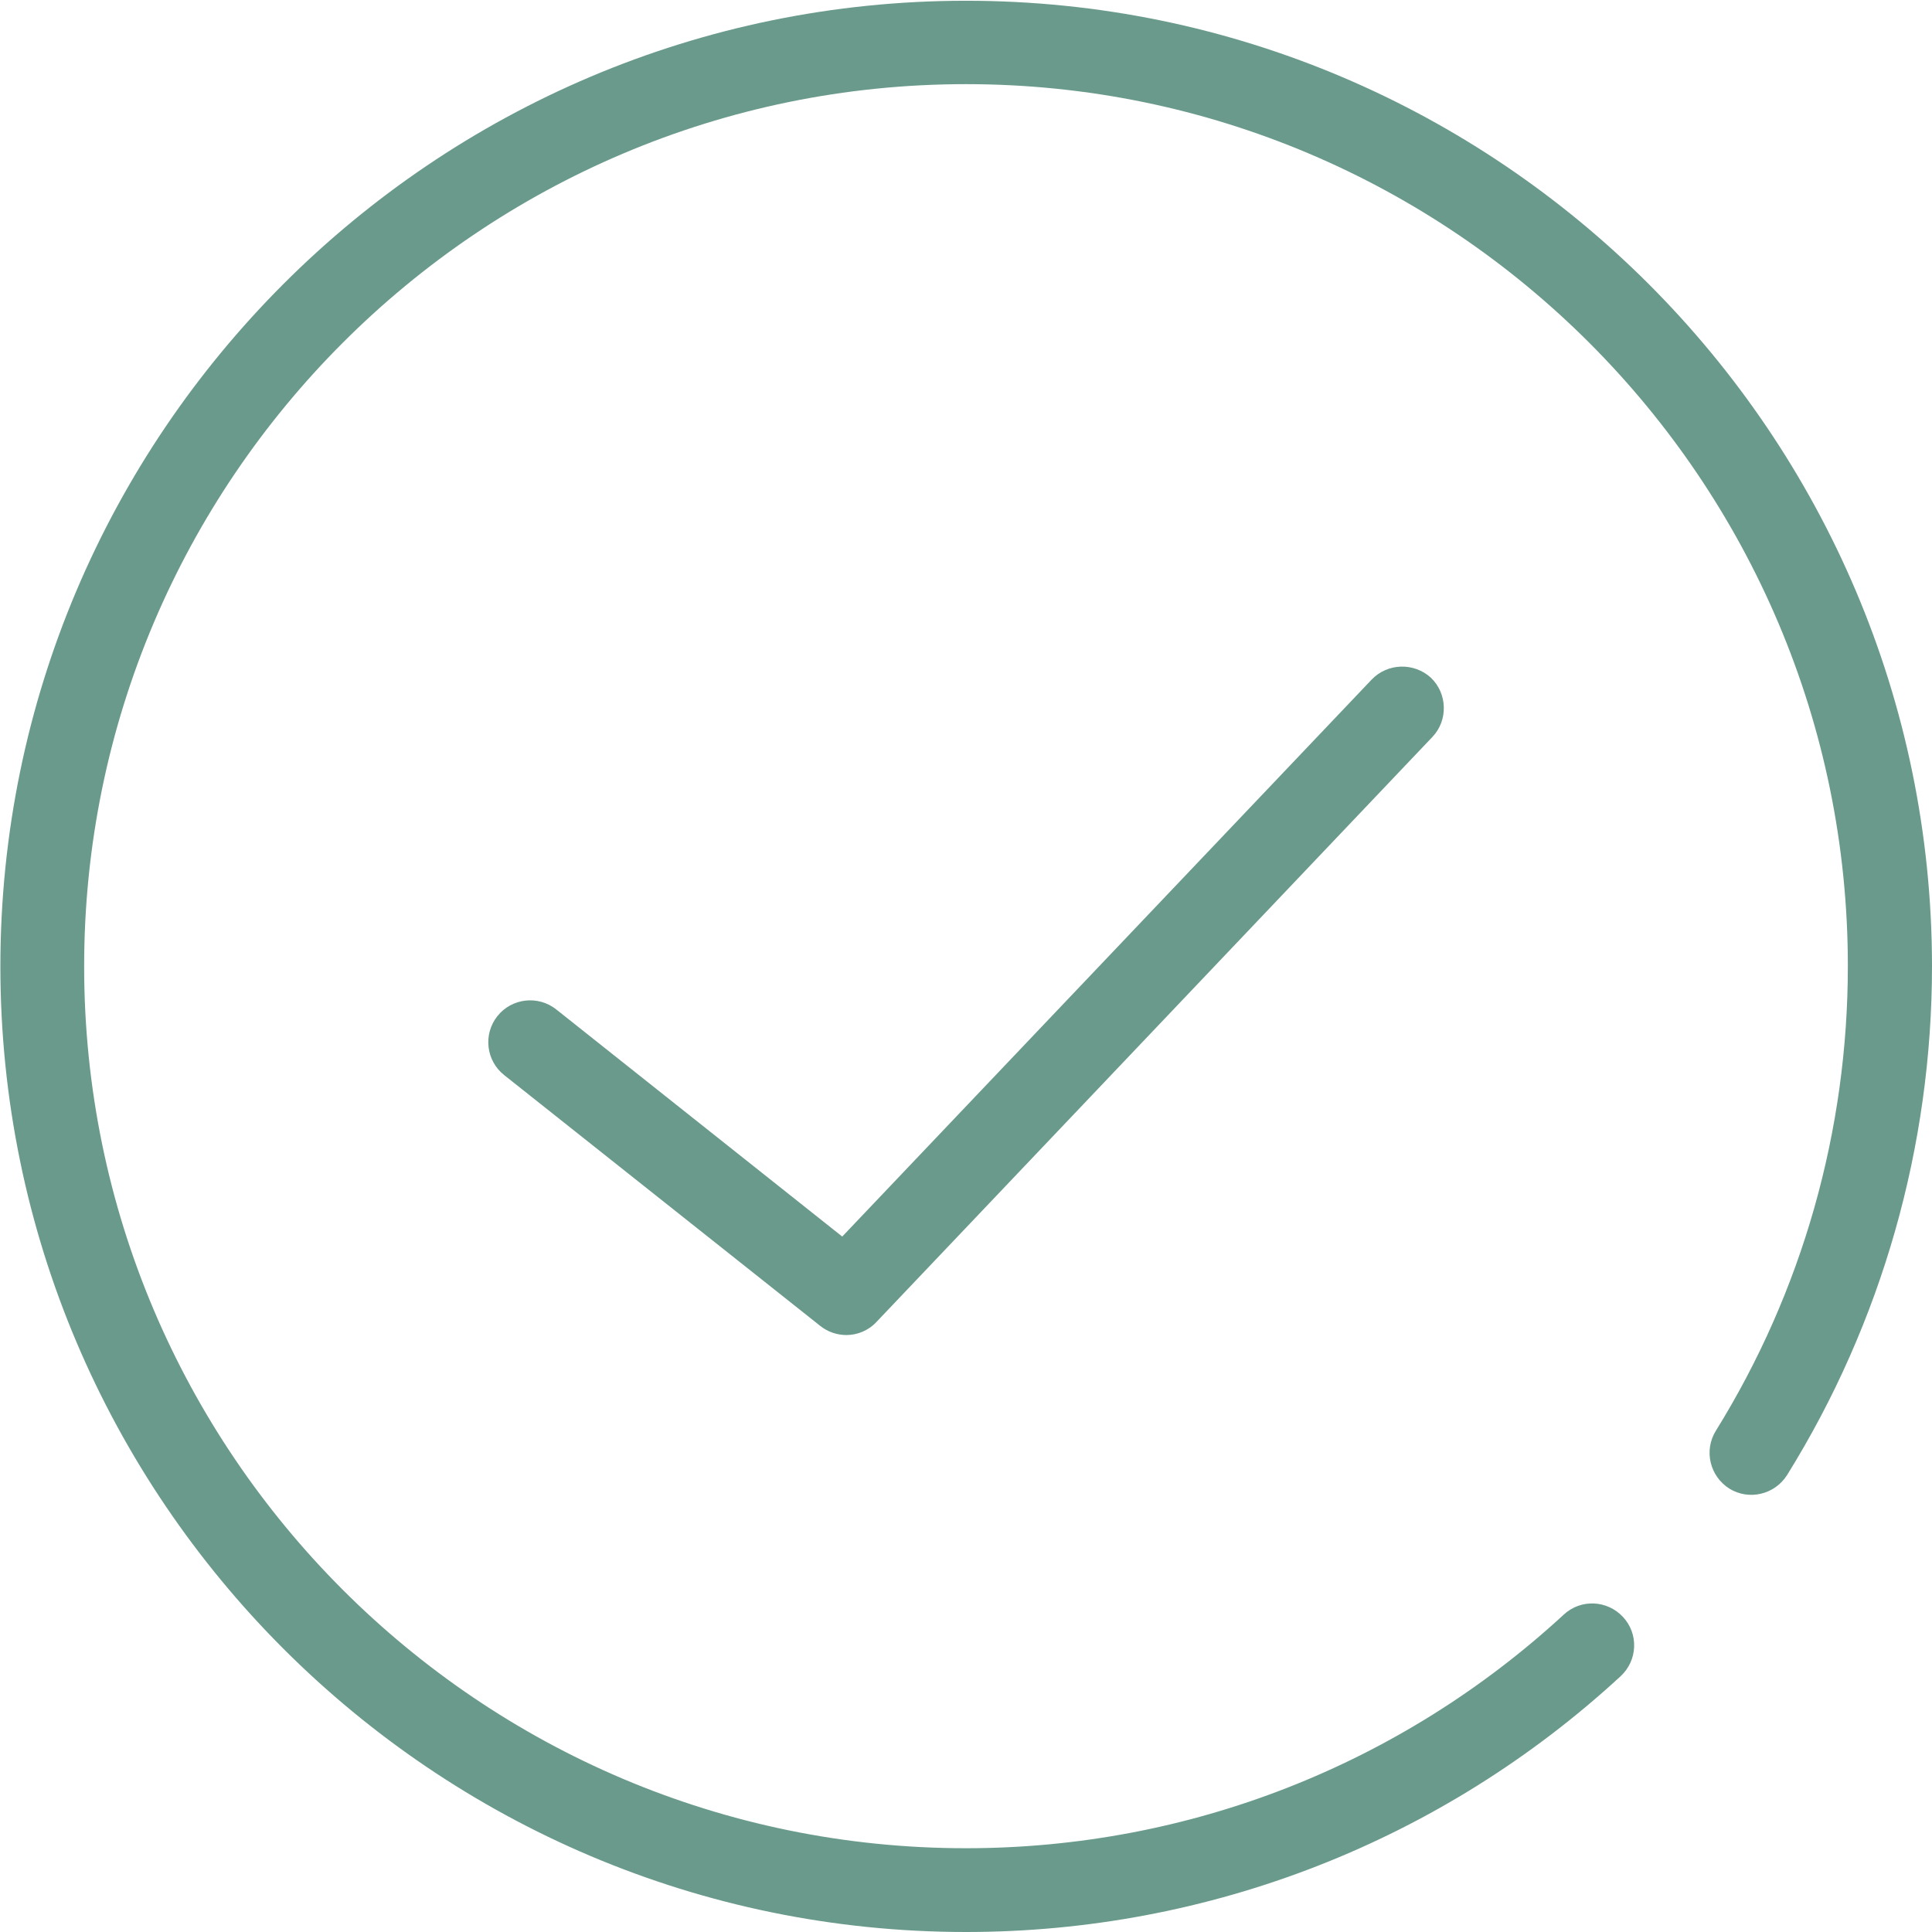 <?xml version="1.0" encoding="UTF-8" standalone="no"?>
<svg
   id="Capa_1"
   style="enable-background:new 0 0 512 512;"
   version="1.1"
   viewBox="0 0 512 512"
   xml:space="preserve"
   sodipodi:docname="QualityIcon.svg"
   inkscape:version="1.3 (0e150ed6c4, 2023-07-21)"
   xmlns:inkscape="http://www.inkscape.org/namespaces/inkscape"
   xmlns:sodipodi="http://sodipodi.sourceforge.net/DTD/sodipodi-0.dtd"
   xmlns="http://www.w3.org/2000/svg"
   xmlns:svg="http://www.w3.org/2000/svg"><defs
     id="defs2" /><sodipodi:namedview
     id="namedview2"
     pagecolor="#ffffff"
     bordercolor="#666666"
     borderopacity="1.0"
     inkscape:showpageshadow="2"
     inkscape:pageopacity="0.0"
     inkscape:pagecheckerboard="0"
     inkscape:deskcolor="#d1d1d1"
     inkscape:zoom="1.5878906"
     inkscape:cx="256"
     inkscape:cy="256"
     inkscape:window-width="1920"
     inkscape:window-height="1009"
     inkscape:window-x="-8"
     inkscape:window-y="-8"
     inkscape:window-maximized="1"
     inkscape:current-layer="g2" /><style
     type="text/css"
     id="style1">&#10;	.st0{fill:#232323;}&#10;</style><g
     id="g2"><path
       class="st0"
       d="M256,0.2C114.9,0.2,0.1,115,0.1,256.1S114.9,512,256,512c64.5,0,126.1-24.1,173.5-67.8   c4.5-4.2,4.8-11.2,0.6-15.7c-4.2-4.5-11.2-4.8-15.7-0.6c-43.3,39.9-99.5,61.9-158.4,61.9C127.1,489.8,22.3,385,22.3,256.1   S127.1,22.3,256,22.3s233.7,104.9,233.7,233.7c0,43.7-12.1,86.3-35,123.2c-3.2,5.2-1.6,12,3.6,15.3c5.2,3.2,12,1.6,15.3-3.6   c25.1-40.4,38.4-87.1,38.4-134.9C511.9,115,397.1,0.2,256,0.2z"
       id="path1"
       style="fill:#6a9a8c;fill-opacity:1" /><path
       class="st0"
       d="M363.5,180.1L223.2,327.7l-75.8-60.2c-4.8-3.8-11.8-3-15.6,1.8c-3.8,4.8-3,11.8,1.8,15.6l83.8,66.5   c2,1.6,4.5,2.4,6.9,2.4c2.9,0,5.9-1.2,8-3.5l147.3-155c4.2-4.4,4-11.5-0.4-15.7C374.7,175.5,367.7,175.7,363.5,180.1z"
       id="path2"
       style="fill:#6a9a8c;fill-opacity:1" /></g></svg>
